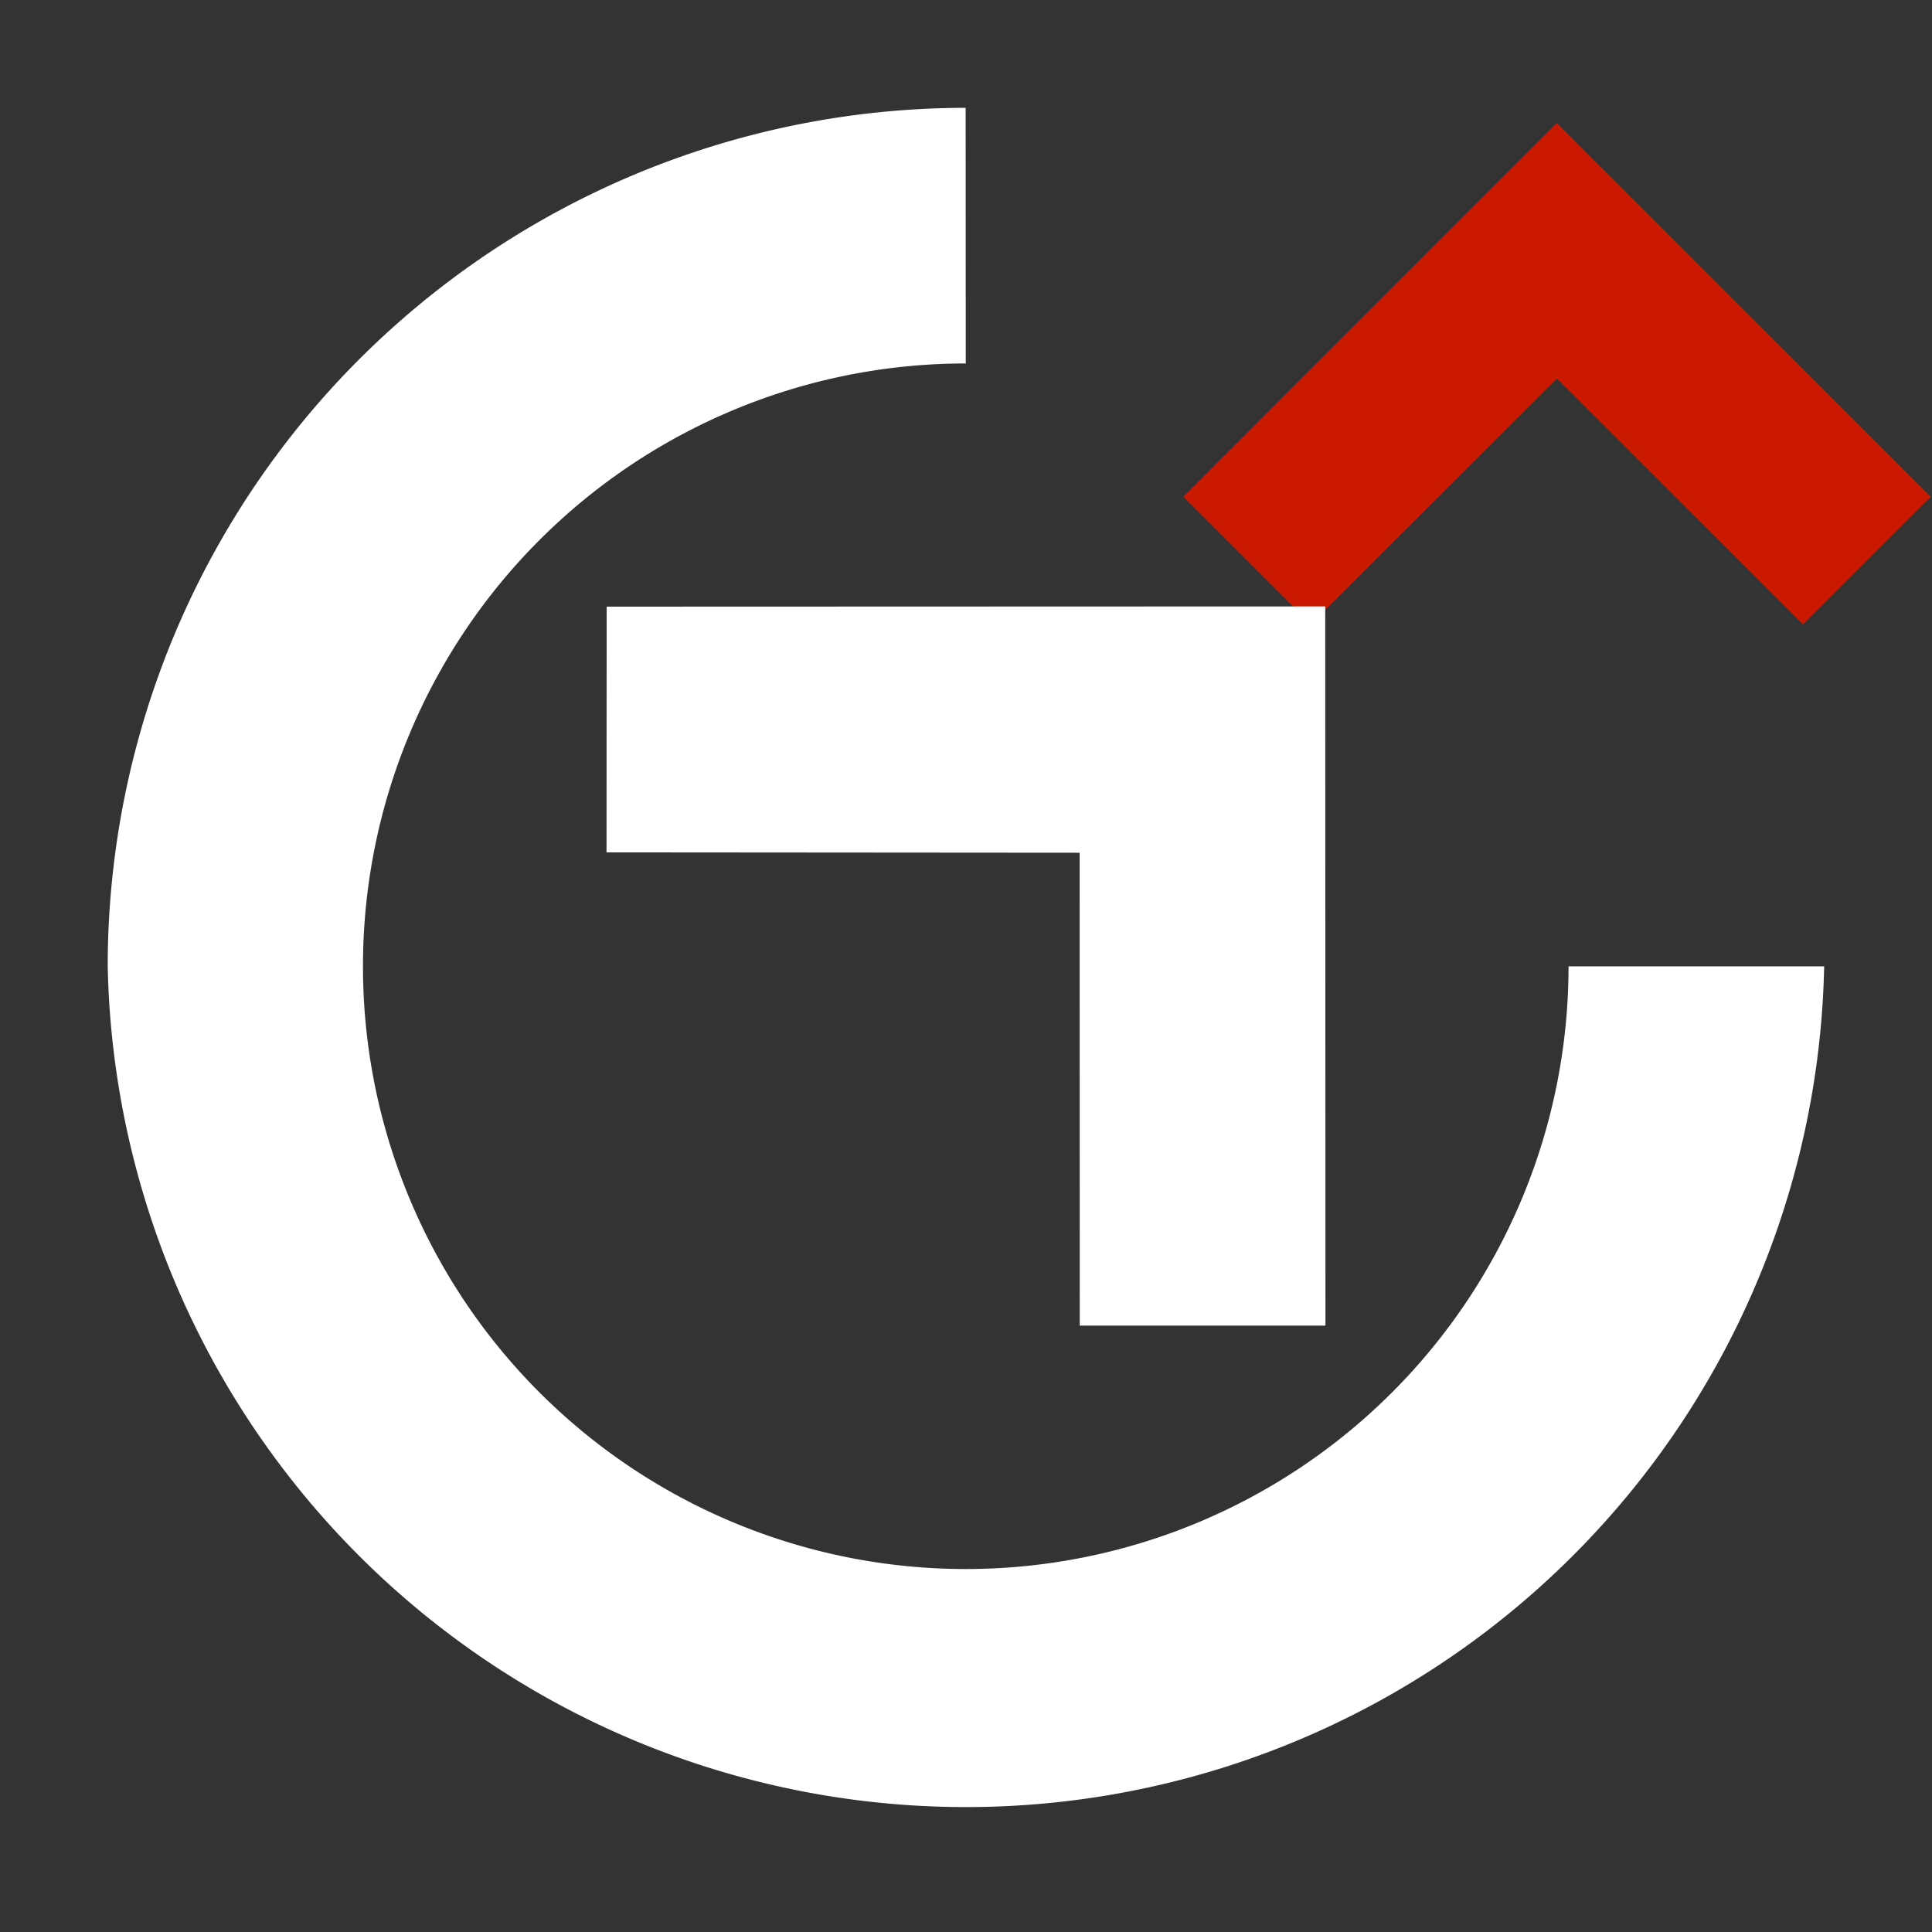 <svg width="16" height="16" xmlns="http://www.w3.org/2000/svg" viewBox="0 0 16 16" shape-rendering="geometricPrecision" fill="#fff"><rect x="0" y="0" width="16" height="16" fill="#333333" stroke="none"/><defs><mask id="a"><rect width="100%" height="100%"/><path fill="#000" d="M12.892-.396l-4.507 4.51 2.471 2.471 2.038-2.036 2.037 2.035 2.473-2.47z"/></mask></defs><path fill="#cb1800" d="M12.894 3.136l2.037 2.035 1.058-1.057-3.097-3.096-3.093 3.096 1.057 1.057z"/><g mask="url(#a)"><path d="M12.99 8.003A4.992 4.992 0 1 1 7.998 3.01L7.997.893A7.111 7.111 0 0 0 .892 8.002a7.109 7.109 0 0 0 14.215.001H12.99z"/><path d="M8.941 7.062l.001 3.916h2.035l-.002-5.956-5.951.002-.001 2.035z"/></g></svg>